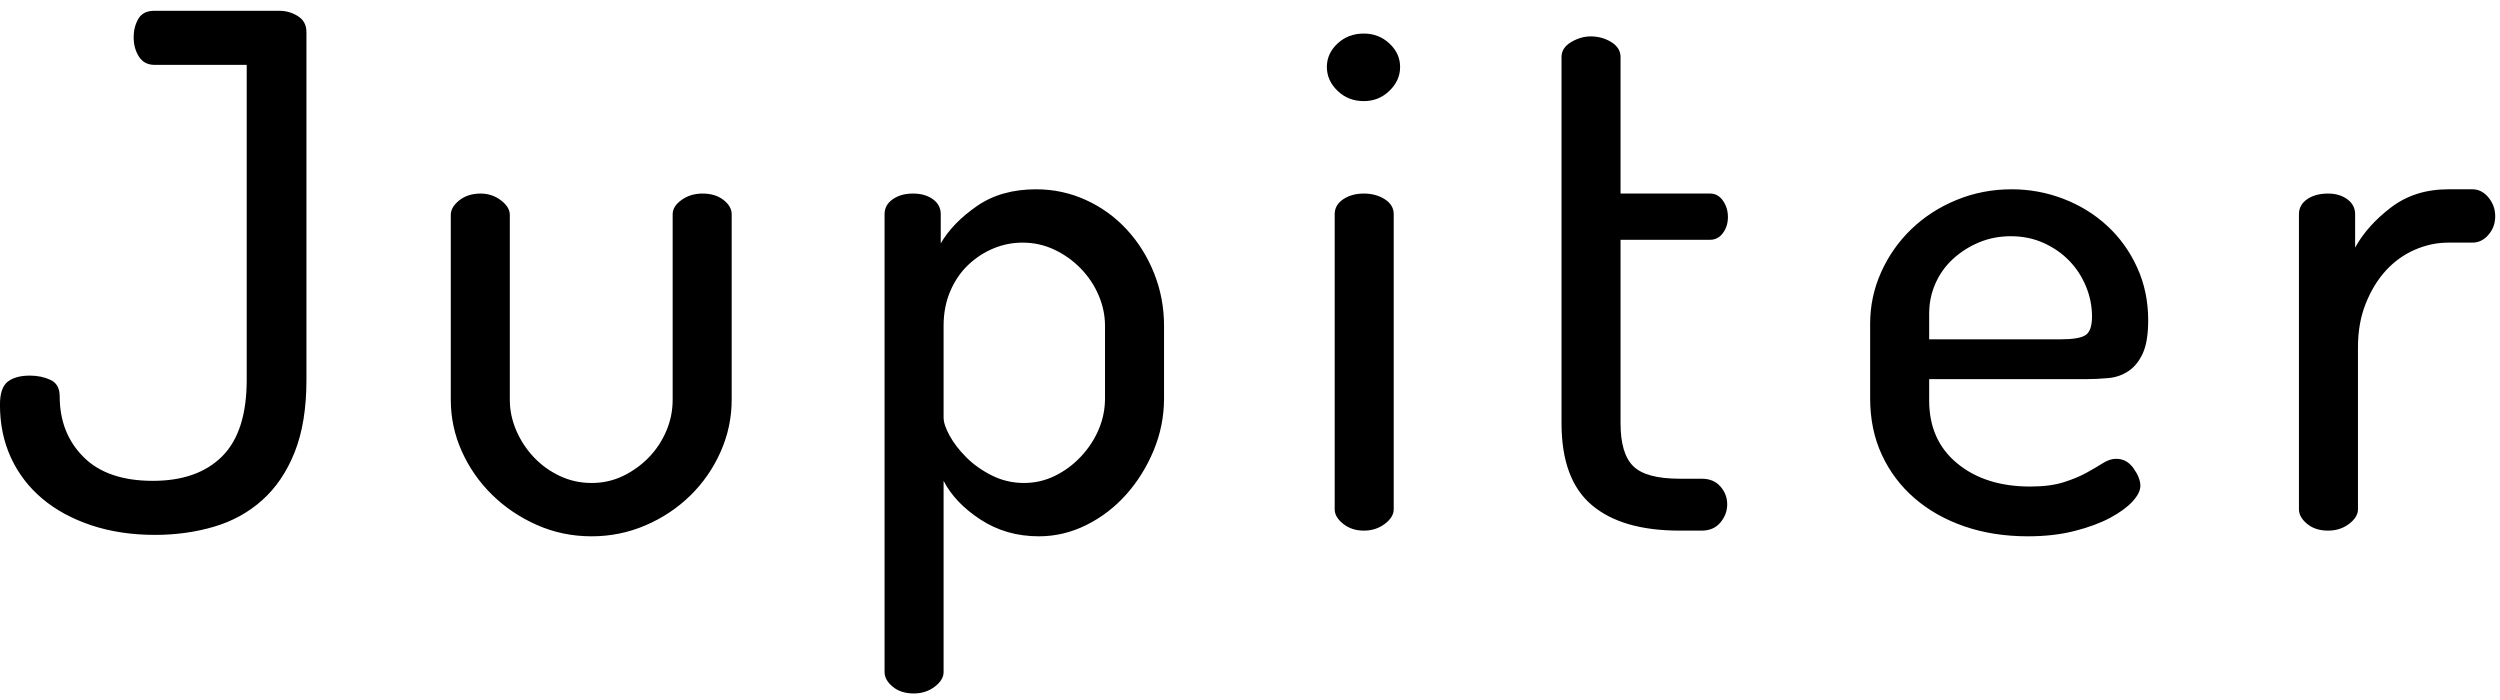 <svg 
 xmlns="http://www.w3.org/2000/svg"
 xmlns:xlink="http://www.w3.org/1999/xlink"
 width="225px" height="63px">
<path fill-rule="evenodd"  fill="rgb(0, 0, 0)"
 d="M223.961,21.132 C223.555,21.602 223.075,21.836 222.521,21.836 L220.345,21.836 C219.321,21.836 218.318,22.050 217.337,22.476 C216.355,22.903 215.491,23.522 214.745,24.332 C213.998,25.143 213.390,26.135 212.921,27.308 C212.451,28.482 212.217,29.794 212.217,31.244 L212.217,45.836 C212.217,46.306 211.950,46.743 211.417,47.148 C210.883,47.554 210.254,47.756 209.529,47.756 C208.761,47.756 208.131,47.554 207.641,47.148 C207.150,46.743 206.905,46.306 206.905,45.836 L206.905,19.276 C206.905,18.722 207.150,18.274 207.641,17.932 C208.131,17.591 208.761,17.420 209.529,17.420 C210.211,17.420 210.787,17.591 211.257,17.932 C211.726,18.274 211.961,18.722 211.961,19.276 L211.961,22.284 C212.686,20.962 213.763,19.756 215.193,18.668 C216.622,17.580 218.339,17.036 220.345,17.036 L222.521,17.036 C223.075,17.036 223.555,17.282 223.961,17.772 C224.366,18.263 224.569,18.828 224.569,19.468 C224.569,20.108 224.366,20.663 223.961,21.132 ZM191.577,33.388 C191.043,33.751 190.435,33.964 189.753,34.028 C189.070,34.092 188.366,34.124 187.641,34.124 L173.625,34.124 L173.625,36.044 C173.625,38.434 174.467,40.322 176.153,41.708 C177.838,43.095 180.025,43.788 182.713,43.788 C183.907,43.788 184.910,43.660 185.721,43.404 C186.531,43.148 187.225,42.860 187.801,42.540 C188.377,42.220 188.867,41.932 189.273,41.676 C189.678,41.420 190.073,41.292 190.457,41.292 C191.097,41.292 191.619,41.580 192.025,42.156 C192.430,42.732 192.633,43.255 192.633,43.724 C192.633,44.151 192.398,44.620 191.929,45.132 C191.459,45.644 190.787,46.135 189.913,46.604 C189.038,47.074 187.971,47.468 186.713,47.788 C185.454,48.108 184.057,48.268 182.521,48.268 C180.430,48.268 178.521,47.969 176.793,47.372 C175.065,46.775 173.571,45.932 172.313,44.844 C171.054,43.756 170.073,42.455 169.369,40.940 C168.665,39.426 168.313,37.730 168.313,35.852 L168.313,29.132 C168.313,27.511 168.643,25.964 169.305,24.492 C169.966,23.020 170.873,21.730 172.025,20.620 C173.177,19.511 174.531,18.636 176.089,17.996 C177.646,17.356 179.299,17.036 181.049,17.036 C182.670,17.036 184.227,17.324 185.721,17.900 C187.214,18.476 188.526,19.287 189.657,20.332 C190.787,21.378 191.683,22.626 192.345,24.076 C193.006,25.527 193.337,27.106 193.337,28.812 C193.337,30.092 193.177,31.084 192.857,31.788 C192.537,32.492 192.110,33.026 191.577,33.388 ZM187.737,25.772 C187.374,24.898 186.873,24.130 186.233,23.468 C185.593,22.807 184.825,22.274 183.929,21.868 C183.033,21.463 182.051,21.260 180.985,21.260 C179.961,21.260 179.011,21.442 178.137,21.804 C177.262,22.167 176.483,22.658 175.801,23.276 C175.118,23.895 174.585,24.631 174.201,25.484 C173.817,26.338 173.625,27.255 173.625,28.236 L173.625,30.540 L185.465,30.540 C186.574,30.540 187.321,30.412 187.705,30.156 C188.089,29.900 188.281,29.346 188.281,28.492 C188.281,27.554 188.099,26.647 187.737,25.772 ZM153.913,21.580 L145.849,21.580 L145.849,38.092 C145.849,39.927 146.233,41.218 147.001,41.964 C147.769,42.711 149.155,43.084 151.161,43.084 L153.145,43.084 C153.870,43.084 154.435,43.319 154.841,43.788 C155.246,44.258 155.449,44.791 155.449,45.388 C155.449,45.986 155.246,46.530 154.841,47.020 C154.435,47.511 153.870,47.756 153.145,47.756 L151.161,47.756 C147.705,47.756 145.070,46.988 143.257,45.452 C141.443,43.916 140.537,41.463 140.537,38.092 L140.537,5.132 C140.537,4.578 140.825,4.130 141.401,3.788 C141.977,3.447 142.563,3.276 143.161,3.276 C143.843,3.276 144.462,3.447 145.017,3.788 C145.571,4.130 145.849,4.578 145.849,5.132 L145.849,17.420 L153.913,17.420 C154.382,17.420 154.766,17.634 155.065,18.060 C155.363,18.487 155.513,18.978 155.513,19.532 C155.513,20.087 155.363,20.567 155.065,20.972 C154.766,21.378 154.382,21.580 153.913,21.580 ZM122.746,9.100 C121.807,9.100 121.018,8.791 120.378,8.172 C119.738,7.554 119.418,6.839 119.418,6.028 C119.418,5.218 119.738,4.514 120.378,3.916 C121.018,3.319 121.807,3.020 122.746,3.020 C123.642,3.020 124.410,3.319 125.050,3.916 C125.690,4.514 126.010,5.218 126.010,6.028 C126.010,6.839 125.690,7.554 125.050,8.172 C124.410,8.791 123.642,9.100 122.746,9.100 ZM101.371,44.492 C100.347,45.644 99.152,46.562 97.787,47.244 C96.421,47.926 94.992,48.268 93.499,48.268 C91.536,48.268 89.787,47.766 88.251,46.764 C86.715,45.762 85.605,44.599 84.923,43.276 L84.923,60.492 C84.923,60.961 84.656,61.398 84.123,61.804 C83.589,62.209 82.960,62.412 82.235,62.412 C81.467,62.412 80.837,62.209 80.347,61.804 C79.856,61.398 79.611,60.961 79.611,60.492 L79.611,19.276 C79.611,18.722 79.856,18.274 80.347,17.932 C80.837,17.591 81.445,17.420 82.171,17.420 C82.896,17.420 83.493,17.591 83.963,17.932 C84.432,18.274 84.667,18.722 84.667,19.276 L84.667,21.900 C85.392,20.663 86.480,19.543 87.931,18.540 C89.381,17.538 91.152,17.036 93.243,17.036 C94.821,17.036 96.315,17.356 97.723,17.996 C99.131,18.636 100.357,19.522 101.403,20.652 C102.448,21.783 103.269,23.095 103.867,24.588 C104.464,26.082 104.763,27.660 104.763,29.324 L104.763,35.852 C104.763,37.474 104.453,39.031 103.835,40.524 C103.216,42.018 102.395,43.340 101.371,44.492 ZM99.451,29.324 C99.451,28.386 99.259,27.468 98.875,26.572 C98.491,25.676 97.957,24.876 97.275,24.172 C96.592,23.468 95.803,22.903 94.907,22.476 C94.011,22.050 93.051,21.836 92.027,21.836 C91.131,21.836 90.267,22.007 89.435,22.348 C88.603,22.690 87.845,23.180 87.163,23.820 C86.480,24.460 85.936,25.250 85.531,26.188 C85.125,27.127 84.923,28.172 84.923,29.324 L84.923,37.580 C84.923,38.007 85.104,38.551 85.467,39.212 C85.829,39.874 86.331,40.524 86.971,41.164 C87.611,41.804 88.379,42.348 89.275,42.796 C90.171,43.244 91.131,43.468 92.155,43.468 C93.136,43.468 94.064,43.255 94.939,42.828 C95.813,42.402 96.592,41.826 97.275,41.100 C97.957,40.375 98.491,39.564 98.875,38.668 C99.259,37.772 99.451,36.834 99.451,35.852 L99.451,29.324 ZM62.139,44.588 C60.987,45.719 59.643,46.615 58.107,47.276 C56.571,47.937 54.949,48.268 53.243,48.268 C51.493,48.268 49.851,47.926 48.315,47.244 C46.779,46.562 45.435,45.655 44.283,44.524 C43.131,43.394 42.224,42.092 41.563,40.620 C40.901,39.148 40.571,37.602 40.571,35.980 L40.571,19.340 C40.571,18.871 40.827,18.434 41.339,18.028 C41.851,17.623 42.491,17.420 43.259,17.420 C43.941,17.420 44.549,17.623 45.083,18.028 C45.616,18.434 45.883,18.871 45.883,19.340 L45.883,35.980 C45.883,36.919 46.075,37.836 46.459,38.732 C46.843,39.628 47.365,40.428 48.027,41.132 C48.688,41.836 49.467,42.402 50.363,42.828 C51.259,43.255 52.219,43.468 53.243,43.468 C54.267,43.468 55.216,43.255 56.091,42.828 C56.965,42.402 57.733,41.847 58.395,41.164 C59.056,40.482 59.579,39.692 59.963,38.796 C60.347,37.900 60.539,36.962 60.539,35.980 L60.539,19.276 C60.539,18.807 60.805,18.380 61.339,17.996 C61.872,17.612 62.501,17.420 63.227,17.420 C63.995,17.420 64.624,17.612 65.115,17.996 C65.605,18.380 65.851,18.807 65.851,19.276 L65.851,35.980 C65.851,37.602 65.520,39.159 64.859,40.652 C64.197,42.146 63.291,43.458 62.139,44.588 ZM23.612,45.004 C22.374,46.114 20.924,46.914 19.260,47.404 C17.596,47.894 15.825,48.140 13.948,48.140 C11.857,48.140 9.948,47.852 8.220,47.276 C6.492,46.700 5.020,45.900 3.804,44.876 C2.588,43.852 1.649,42.626 0.988,41.196 C0.326,39.767 -0.004,38.178 -0.004,36.428 C-0.004,35.404 0.230,34.711 0.700,34.348 C1.169,33.986 1.830,33.804 2.684,33.804 C3.366,33.804 3.985,33.932 4.540,34.188 C5.094,34.444 5.372,34.935 5.372,35.660 C5.372,37.879 6.086,39.703 7.516,41.132 C8.945,42.562 11.025,43.276 13.756,43.276 C16.444,43.276 18.524,42.540 19.996,41.068 C21.468,39.596 22.204,37.303 22.204,34.188 L22.204,5.836 L13.884,5.836 C13.286,5.836 12.828,5.591 12.508,5.100 C12.188,4.610 12.028,4.023 12.028,3.340 C12.028,2.743 12.166,2.199 12.444,1.708 C12.721,1.218 13.201,0.972 13.884,0.972 L25.148,0.972 C25.745,0.972 26.300,1.132 26.812,1.452 C27.324,1.772 27.580,2.252 27.580,2.892 L27.580,34.188 C27.580,36.748 27.228,38.914 26.524,40.684 C25.820,42.455 24.849,43.895 23.612,45.004 ZM122.746,17.420 C123.471,17.420 124.100,17.591 124.634,17.932 C125.167,18.274 125.434,18.722 125.434,19.276 L125.434,45.836 C125.434,46.306 125.167,46.743 124.634,47.148 C124.100,47.554 123.471,47.756 122.746,47.756 C122.020,47.756 121.402,47.554 120.890,47.148 C120.378,46.743 120.122,46.306 120.122,45.836 L120.122,19.276 C120.122,18.722 120.378,18.274 120.890,17.932 C121.402,17.591 122.020,17.420 122.746,17.420 Z"/>
</svg>